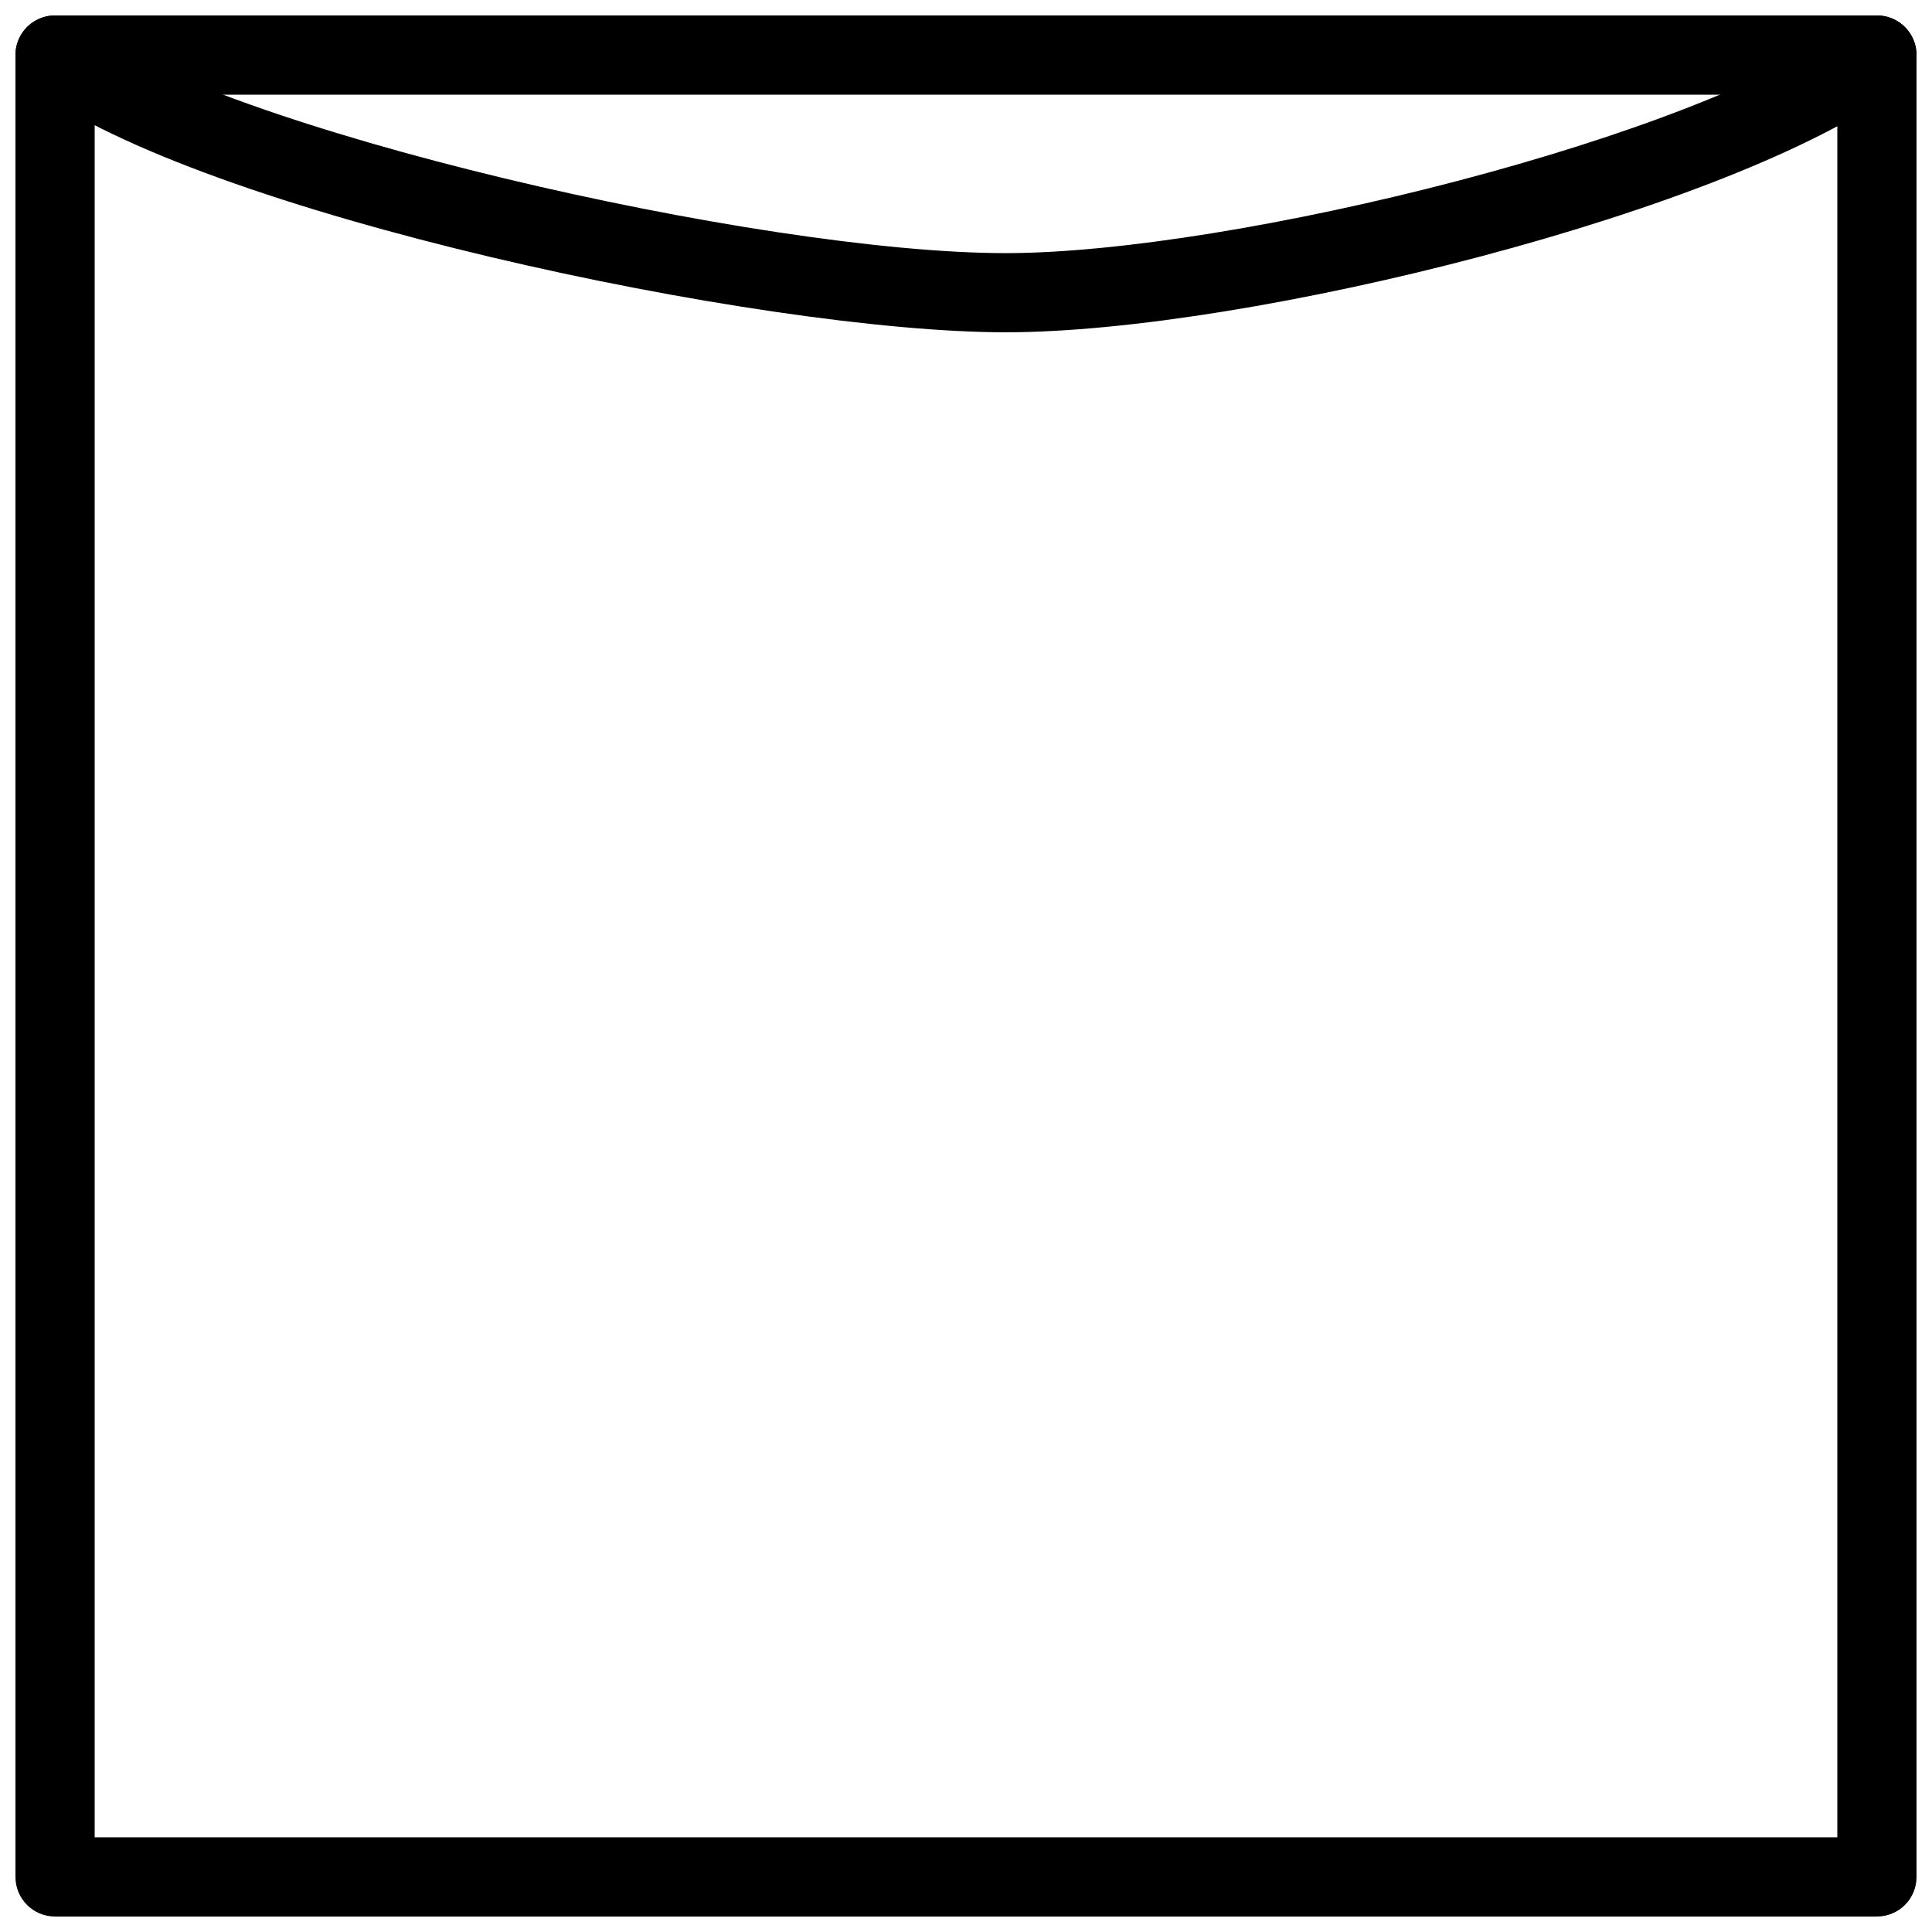<?xml version="1.0" encoding="UTF-8"?>
<!-- Uploaded to: SVG Repo, www.svgrepo.com, Generator: SVG Repo Mixer Tools -->
<svg width="800px" height="800px" version="1.1" viewBox="144 144 512 512" xmlns="http://www.w3.org/2000/svg">
 <defs>
  <clipPath id="b">
   <path d="m148.09 148.09h503.81v503.81h-503.81z"/>
  </clipPath>
  <clipPath id="a">
   <path d="m148.09 148.09h503.81v84.906h-503.81z"/>
  </clipPath>
 </defs>
 <g>
  <g clip-path="url(#b)">
   <path d="m641.41 651.9h-482.82c-5.805 0-10.496-4.691-10.496-10.496v-482.82c0-5.805 4.691-10.496 10.496-10.496h482.82c5.805 0 10.496 4.691 10.496 10.496v482.82c0 5.805-4.691 10.496-10.496 10.496zm-472.32-20.992h461.82v-461.82h-461.82z"/>
  </g>
  <g clip-path="url(#a)">
   <path d="m410.5 232.06c-64.5 0-213.46-31.52-258.2-65.074-4.641-3.477-5.586-10.059-2.102-14.695 3.477-4.641 10.047-5.574 14.695-2.09 37.641 28.215 180.69 60.879 245.6 60.879 59.984 0 184.34-30.68 224.61-60.879 4.629-3.484 11.211-2.551 14.684 2.09 3.484 4.629 2.539 11.211-2.098 14.684-43.844 32.926-172.88 65.086-237.18 65.086z"/>
  </g>
 </g>
</svg>